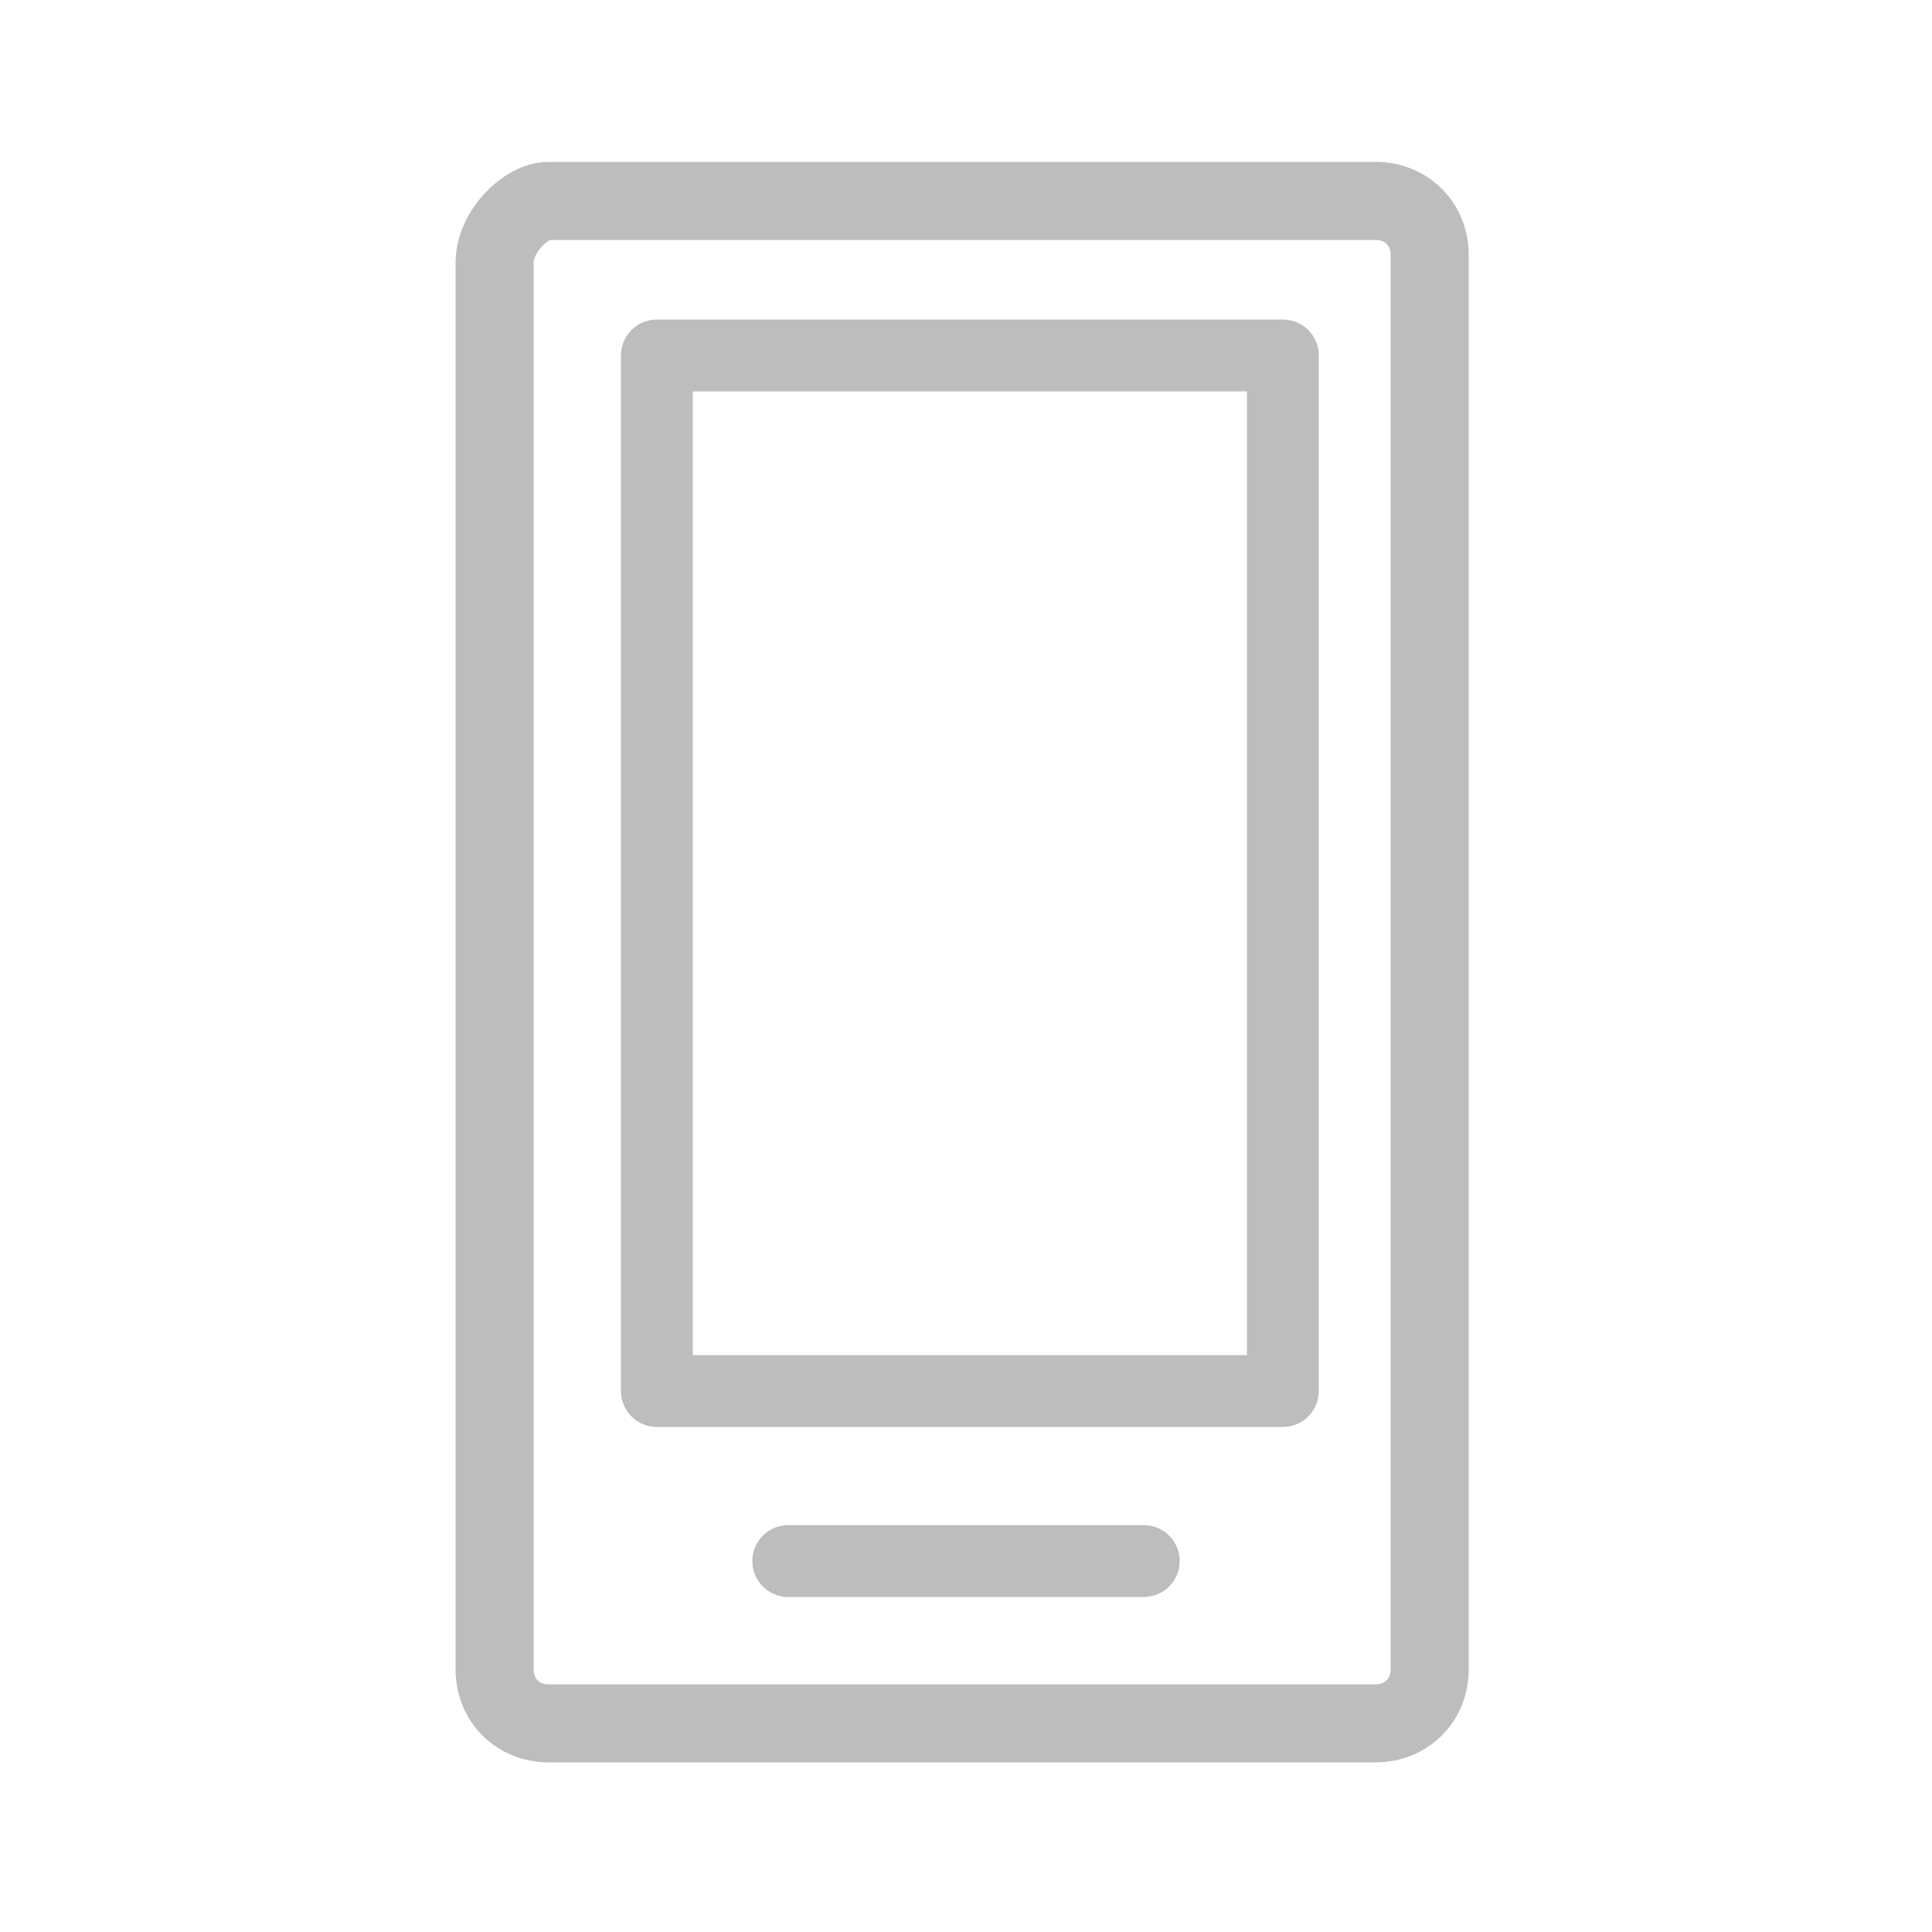 <?xml version="1.0" encoding="utf-8"?>
<!-- Generator: Adobe Illustrator 21.0.0, SVG Export Plug-In . SVG Version: 6.00 Build 0)  -->
<svg version="1.1" id="圖層_1" xmlns="http://www.w3.org/2000/svg" xmlns:xlink="http://www.w3.org/1999/xlink" x="0px" y="0px"
	 viewBox="0 0 25 25" style="enable-background:new 0 0 25 25;" xml:space="preserve">
<style type="text/css">
	.st0{fill:none;stroke:#BDBDBD;stroke-width:1.01;stroke-linecap:round;stroke-linejoin:round;}
	.st1{fill:none;stroke:#BDBDBD;stroke-width:0.93;stroke-linecap:round;stroke-linejoin:round;}
</style>
<title>工作區域 1 複本 2</title>
<path class="st0" d="M7.1,2.6h10.7c0.4,0,0.7,0.3,0.7,0.7v18.3c0,0.4-0.3,0.7-0.7,0.7H7.1c-0.4,0-0.7-0.3-0.7-0.7V3.4
	C6.4,3,6.8,2.6,7.1,2.6z"/>
<rect x="8.5" y="4.6" class="st1" width="8.1" height="13.4"/>
<line class="st1" x1="10.2" y1="20.2" x2="14.8" y2="20.2"/>
</svg>
